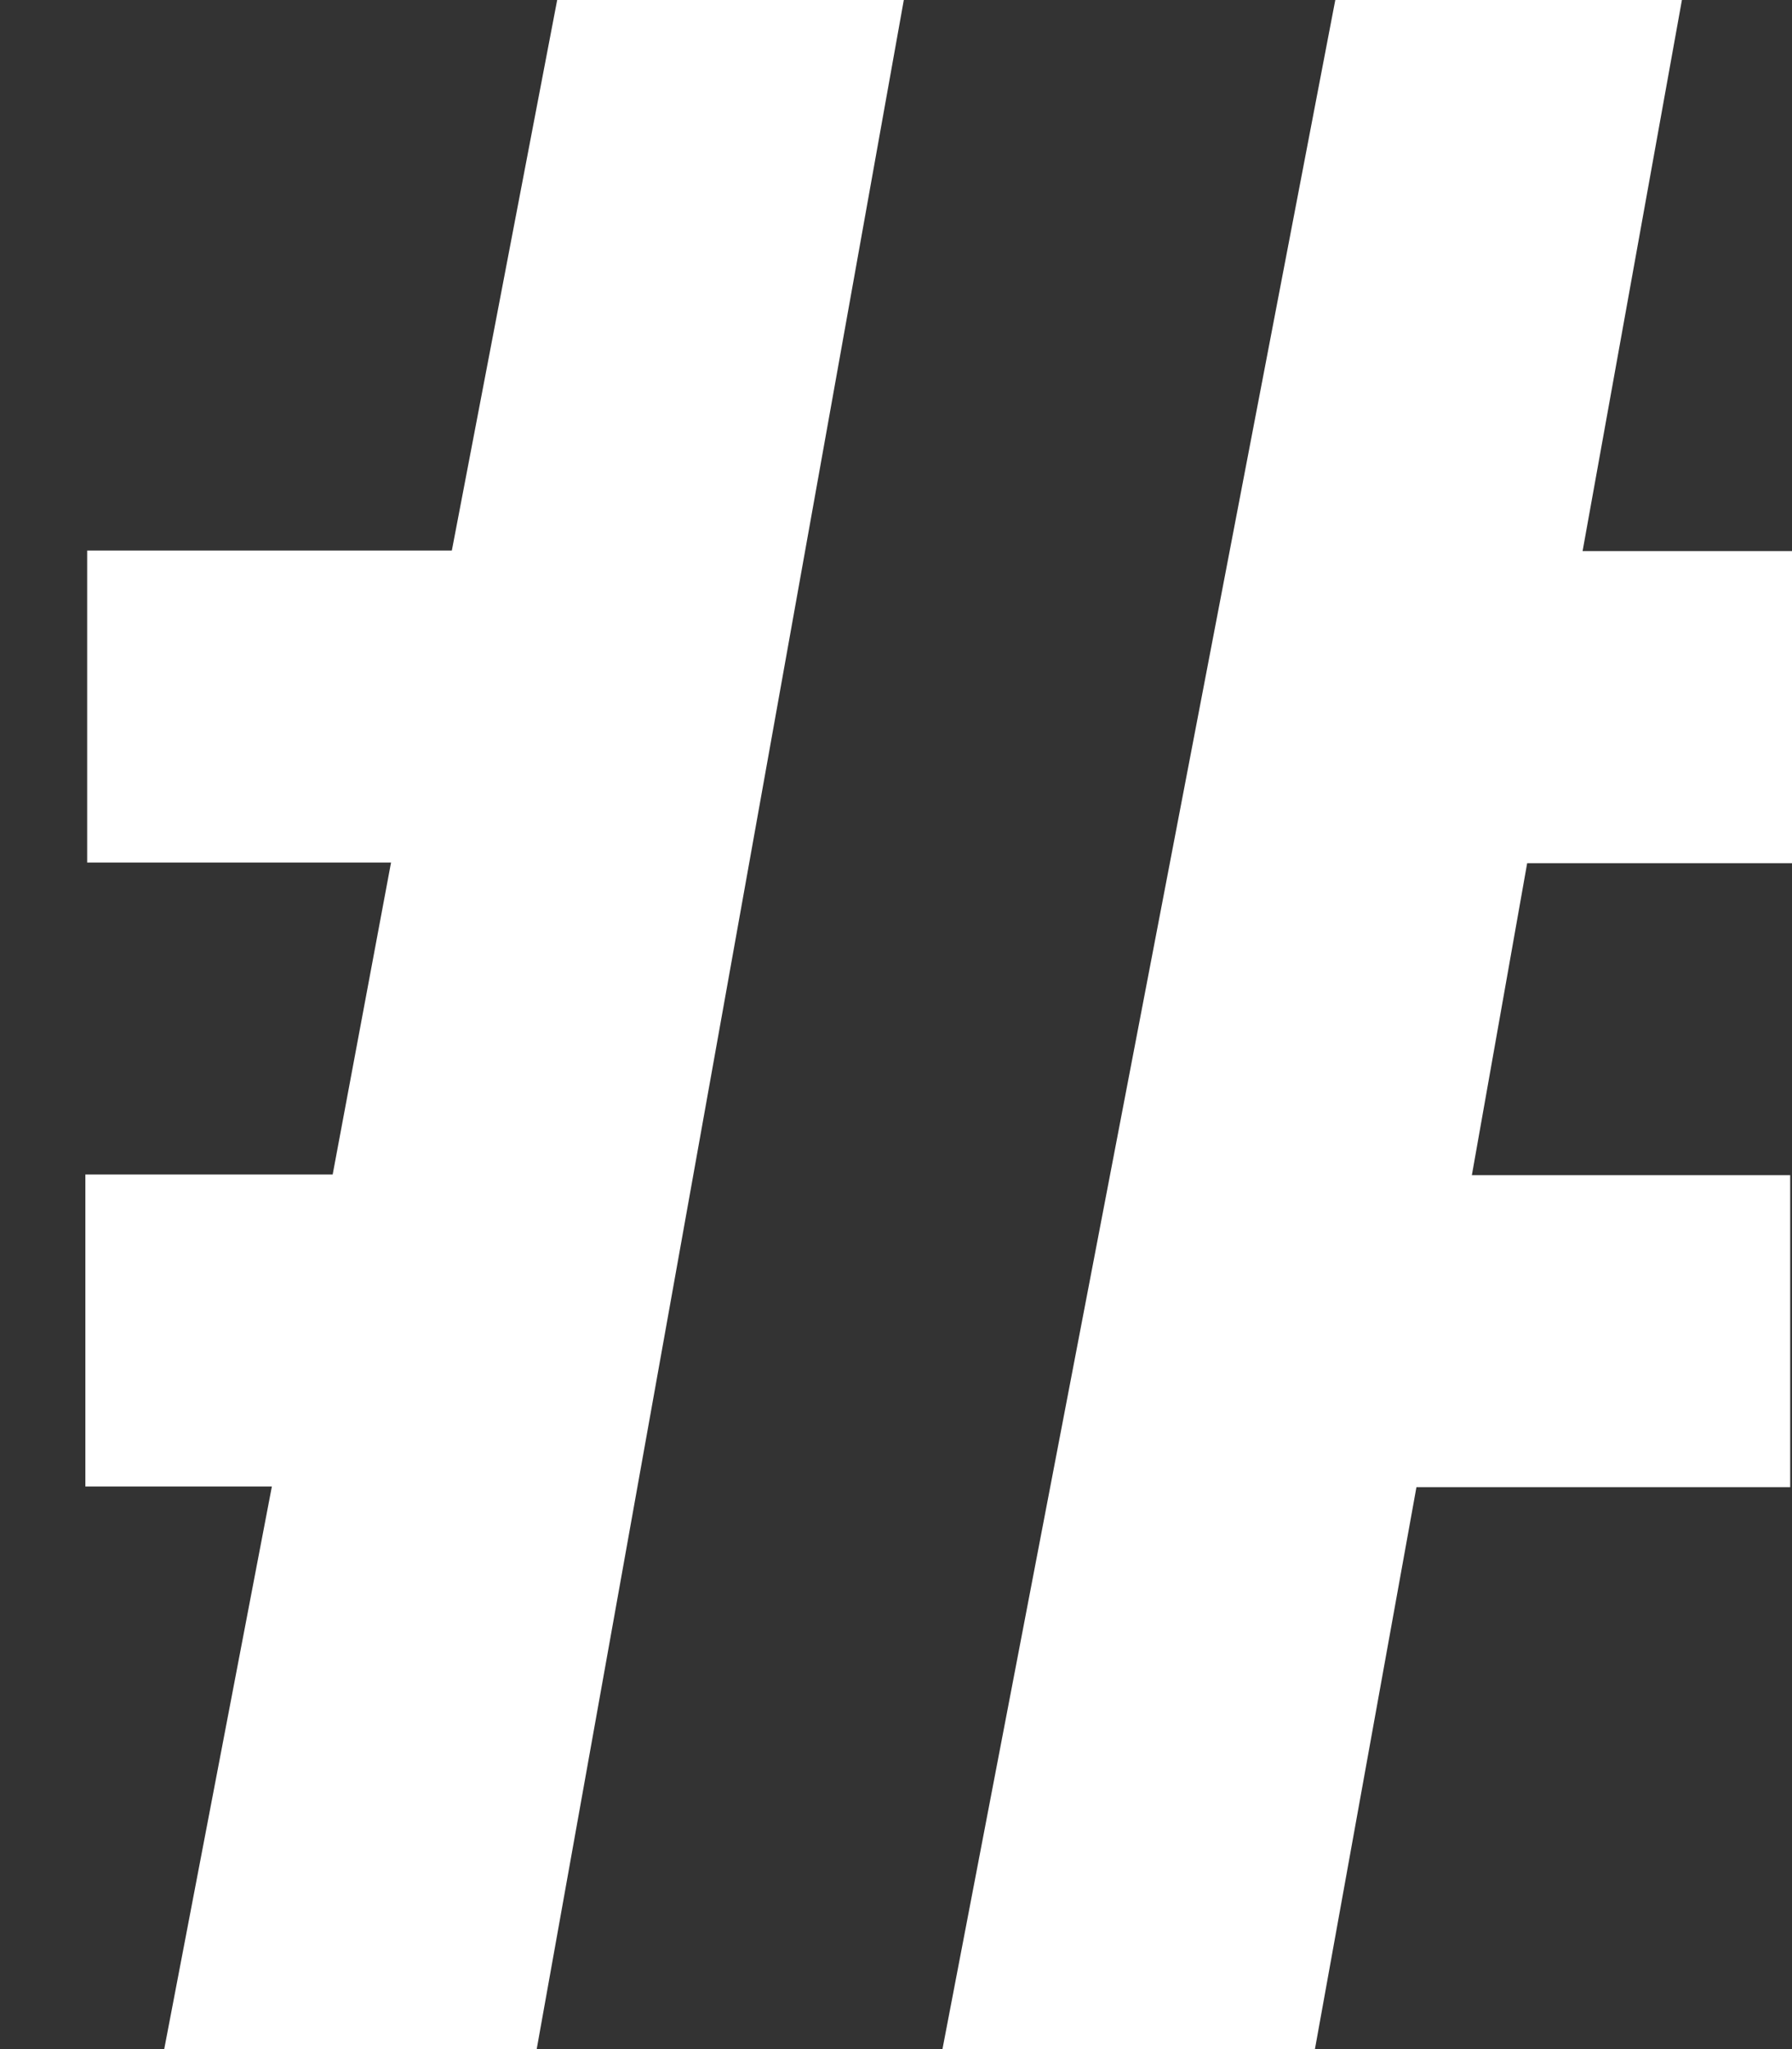 <svg width="14" height="16" viewBox="0 0 14 16" fill="none" xmlns="http://www.w3.org/2000/svg">
<rect x="0" y="0" width="14" height="16" fill="#333333" stroke="none"/>
<g clip-path="url(#clip0_4001_69)">
<path d="M4.193 16H1.283L2.124 11.607H0.667V9.171H2.599L3.055 6.735H0.681V4.299H3.53L4.353 0H7.061L4.193 16ZM10.432 0H13.14L12.364 4.303H14V6.74H11.931L11.499 9.176H13.986V11.612H11.066L10.272 16.005H7.362L10.432 0Z" fill="white"/>
</g>
<defs>
<clipPath id="clip0_4001_69">
<rect width="13.333" height="16" fill="white" transform="translate(0.667)"/>
</clipPath>
</defs>
</svg>
